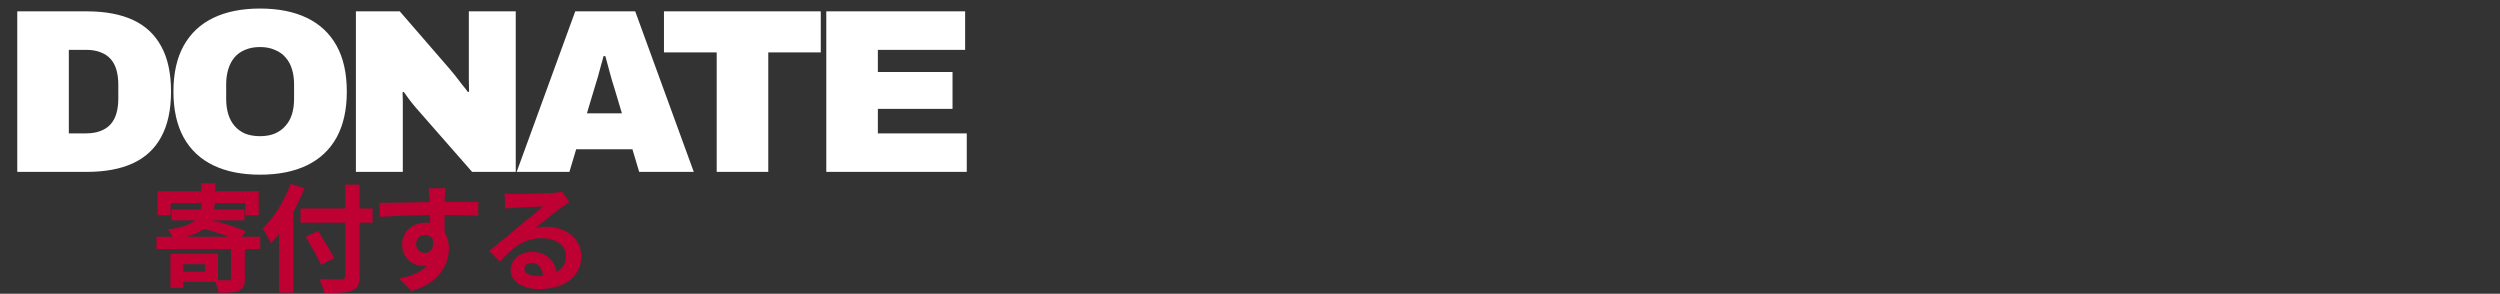 <svg width="1200" height="141" viewBox="0 0 1200 141" fill="none" xmlns="http://www.w3.org/2000/svg">
<rect x="0" y="0" width="1200" height="141" fill="#333333" stroke="none"/>
<path d="M8.288 82.5V5.444H41.664C50.475 5.444 57.867 6.825 63.84 9.588C69.813 12.351 74.331 16.569 77.392 22.244C80.528 27.919 82.096 35.161 82.096 43.972C82.096 52.708 80.528 59.951 77.392 65.7C74.331 71.375 69.813 75.593 63.84 78.356C57.867 81.119 50.475 82.5 41.664 82.5H8.288ZM33.04 64.02H41.216C43.904 64.02 46.219 63.647 48.16 62.9C50.176 62.153 51.819 61.071 53.088 59.652C54.357 58.233 55.291 56.479 55.888 54.388C56.485 52.297 56.784 49.945 56.784 47.332V40.612C56.784 37.999 56.485 35.647 55.888 33.556C55.291 31.465 54.357 29.711 53.088 28.292C51.819 26.873 50.176 25.791 48.16 25.044C46.219 24.297 43.904 23.924 41.216 23.924H33.04V64.02ZM124.804 83.844C116.068 83.844 108.601 82.351 102.404 79.364C96.207 76.377 91.465 71.935 88.18 66.036C84.894 60.063 83.252 52.708 83.252 43.972C83.252 35.161 84.894 27.807 88.18 21.908C91.465 16.009 96.207 11.567 102.404 8.58C108.601 5.593 116.068 4.1 124.804 4.1C133.615 4.1 141.119 5.593 147.316 8.58C153.513 11.567 158.255 16.009 161.54 21.908C164.825 27.807 166.468 35.161 166.468 43.972C166.468 52.708 164.825 60.063 161.54 66.036C158.255 71.935 153.513 76.377 147.316 79.364C141.119 82.351 133.615 83.844 124.804 83.844ZM124.804 65.364C127.492 65.364 129.844 64.953 131.86 64.132C133.951 63.236 135.668 62.004 137.012 60.436C138.431 58.868 139.476 57.001 140.148 54.836C140.82 52.596 141.156 50.169 141.156 47.556V40.388C141.156 37.775 140.82 35.385 140.148 33.22C139.476 30.98 138.431 29.076 137.012 27.508C135.668 25.94 133.951 24.745 131.86 23.924C129.844 23.028 127.492 22.58 124.804 22.58C122.116 22.58 119.727 23.028 117.636 23.924C115.62 24.745 113.94 25.94 112.596 27.508C111.252 29.076 110.244 30.98 109.572 33.22C108.9 35.385 108.564 37.775 108.564 40.388V47.556C108.564 50.169 108.9 52.596 109.572 54.836C110.244 57.001 111.252 58.868 112.596 60.436C113.94 62.004 115.62 63.236 117.636 64.132C119.727 64.953 122.116 65.364 124.804 65.364ZM170.837 82.5V5.444H191.893L215.861 33.108C216.533 33.855 217.429 34.937 218.549 36.356C219.669 37.775 220.789 39.231 221.909 40.724C223.103 42.143 223.999 43.3 224.597 44.196L225.157 43.972C225.082 41.881 225.045 39.828 225.045 37.812C225.045 35.721 225.045 34.153 225.045 33.108V5.444H247.557V82.5H226.613L199.621 51.7C198.351 50.207 197.269 48.863 196.373 47.668C195.477 46.399 194.618 45.204 193.797 44.084L193.237 44.308C193.311 45.727 193.349 47.145 193.349 48.564C193.349 49.983 193.349 51.028 193.349 51.7V82.5H170.837ZM248.006 82.5L276.118 5.444H304.902L333.014 82.5H306.806L303.558 71.636H276.566L273.318 82.5H248.006ZM281.718 54.388H298.518L294.822 42.068C294.523 41.172 294.187 40.089 293.814 38.82C293.44 37.551 293.067 36.207 292.694 34.788C292.32 33.369 291.947 31.988 291.574 30.644C291.2 29.225 290.864 27.993 290.566 26.948H289.67C289.371 28.292 288.96 29.823 288.438 31.54C287.99 33.257 287.504 35.049 286.982 36.916C286.459 38.708 285.936 40.425 285.414 42.068L281.718 54.388ZM344.017 82.5V25.156H318.705V5.444H393.969V25.156H368.769V82.5H344.017ZM396.621 82.5V5.444H463.261V23.924H421.373V34.564H457.213V52.26H421.373V64.02H464.045V82.5H396.621Z" fill="white"/>
<path d="M96.584 87.956H103.304V95.628H96.584V87.956ZM75.696 91.764H124.192V103.3H117.696V97.476H81.912V103.3H75.696V91.764ZM82.304 100.556H117.36V105.764H82.304V100.556ZM96.92 97.028H103.192C102.184 107.164 99.16 112.428 83.368 114.948C82.864 113.492 81.52 111.308 80.456 110.132C94.176 108.34 96.192 104.756 96.92 97.028ZM96.136 109.404L99.384 105.26C105.376 106.436 113.608 108.956 117.976 111.084L114.56 115.732C110.528 113.604 102.352 110.86 96.136 109.404ZM75.08 113.66H124.92V119.54H75.08V113.66ZM110.864 117.748H117.528V133.764C117.528 137.012 116.912 138.636 114.56 139.588C112.32 140.484 109.184 140.484 104.928 140.484C104.648 138.692 103.752 136.172 102.912 134.436C105.656 134.548 108.848 134.548 109.744 134.548C110.584 134.492 110.864 134.324 110.864 133.596V117.748ZM81.8 121.836H87.96V138.188H81.8V121.836ZM84.712 121.836H104.648V135.332H84.712V130.404H98.376V126.82H84.712V121.836ZM144.24 100.052H178.848V106.884H144.24V100.052ZM165.688 88.572H172.632V132.42C172.632 136.676 171.624 138.468 168.936 139.476C166.192 140.54 161.936 140.652 155.72 140.596C155.384 138.748 154.152 135.724 153.144 133.932C157.512 134.156 162.384 134.156 163.728 134.1C165.128 134.044 165.688 133.652 165.688 132.364V88.572ZM146.76 113.66L152.696 110.86C155.216 114.948 158.744 120.492 160.424 123.908L154.04 127.156C152.584 123.74 149.28 117.972 146.76 113.66ZM133.936 104.42L140.712 97.644L140.768 97.756V140.428H133.936V104.42ZM139.536 88.236L146.144 90.364C142.392 100.108 136.344 110.356 130.016 116.796C129.288 115.116 127.272 111.42 126.04 109.74C131.416 104.644 136.512 96.468 139.536 88.236ZM213.848 90.364C213.68 91.316 213.512 94.284 213.456 95.18C213.288 98.876 213.4 110.3 213.456 114.78L206.456 112.428C206.456 108.956 206.456 98.204 206.232 95.236C206.064 92.996 205.84 91.092 205.728 90.364H213.848ZM182.152 97.364C190.496 97.364 205.28 96.916 212.28 96.916C217.992 96.916 226.504 96.86 229.64 96.916L229.528 103.524C226.056 103.356 220.344 103.188 212.112 103.188C201.92 103.188 190.776 103.636 182.32 104.084L182.152 97.364ZM212.504 113.94C212.504 123.068 209.144 127.604 202.704 127.604C198.392 127.604 193.016 124.188 193.016 117.356C193.016 111.028 198.168 106.884 204.216 106.884C211.608 106.884 215.472 112.316 215.472 119.26C215.472 126.596 211.16 135.836 197.496 139.7L191.56 133.764C201.08 131.692 208.528 127.94 208.528 118.14C208.528 114.5 206.568 112.764 204.104 112.764C201.92 112.764 199.736 114.276 199.736 117.244C199.736 119.764 201.808 121.388 204.104 121.388C206.736 121.388 209.032 119.148 207.24 112.484L212.504 113.94ZM242.24 92.884C243.808 93.052 245.712 93.164 247.28 93.164C250.304 93.164 262.232 92.884 265.424 92.604C267.776 92.436 269.064 92.212 269.736 91.988L273.32 97.028C272.032 97.868 270.688 98.652 269.456 99.604C266.432 101.732 260.552 106.66 256.968 109.46C258.872 108.956 260.552 108.844 262.288 108.844C271.808 108.844 279.032 114.78 279.032 122.9C279.032 131.748 272.312 138.748 258.76 138.748C250.976 138.748 245.096 135.22 245.096 129.564C245.096 125.028 249.24 120.884 255.176 120.884C262.848 120.884 267.104 126.036 267.272 132.196L260.72 133.036C260.608 129.004 258.48 126.204 255.176 126.204C253.104 126.204 251.704 127.492 251.704 128.948C251.704 131.02 254 132.42 257.416 132.42C266.88 132.42 271.696 128.836 271.696 122.844C271.696 117.748 266.656 114.332 260.104 114.332C251.48 114.332 245.936 118.924 239.944 125.7L234.848 120.436C238.824 117.3 245.6 111.588 248.848 108.844C251.984 106.268 257.864 101.564 260.608 99.1C257.752 99.212 250.024 99.492 247 99.716C245.488 99.828 243.752 99.94 242.464 100.164L242.24 92.884Z" fill="#BE0032"/>
</svg>
